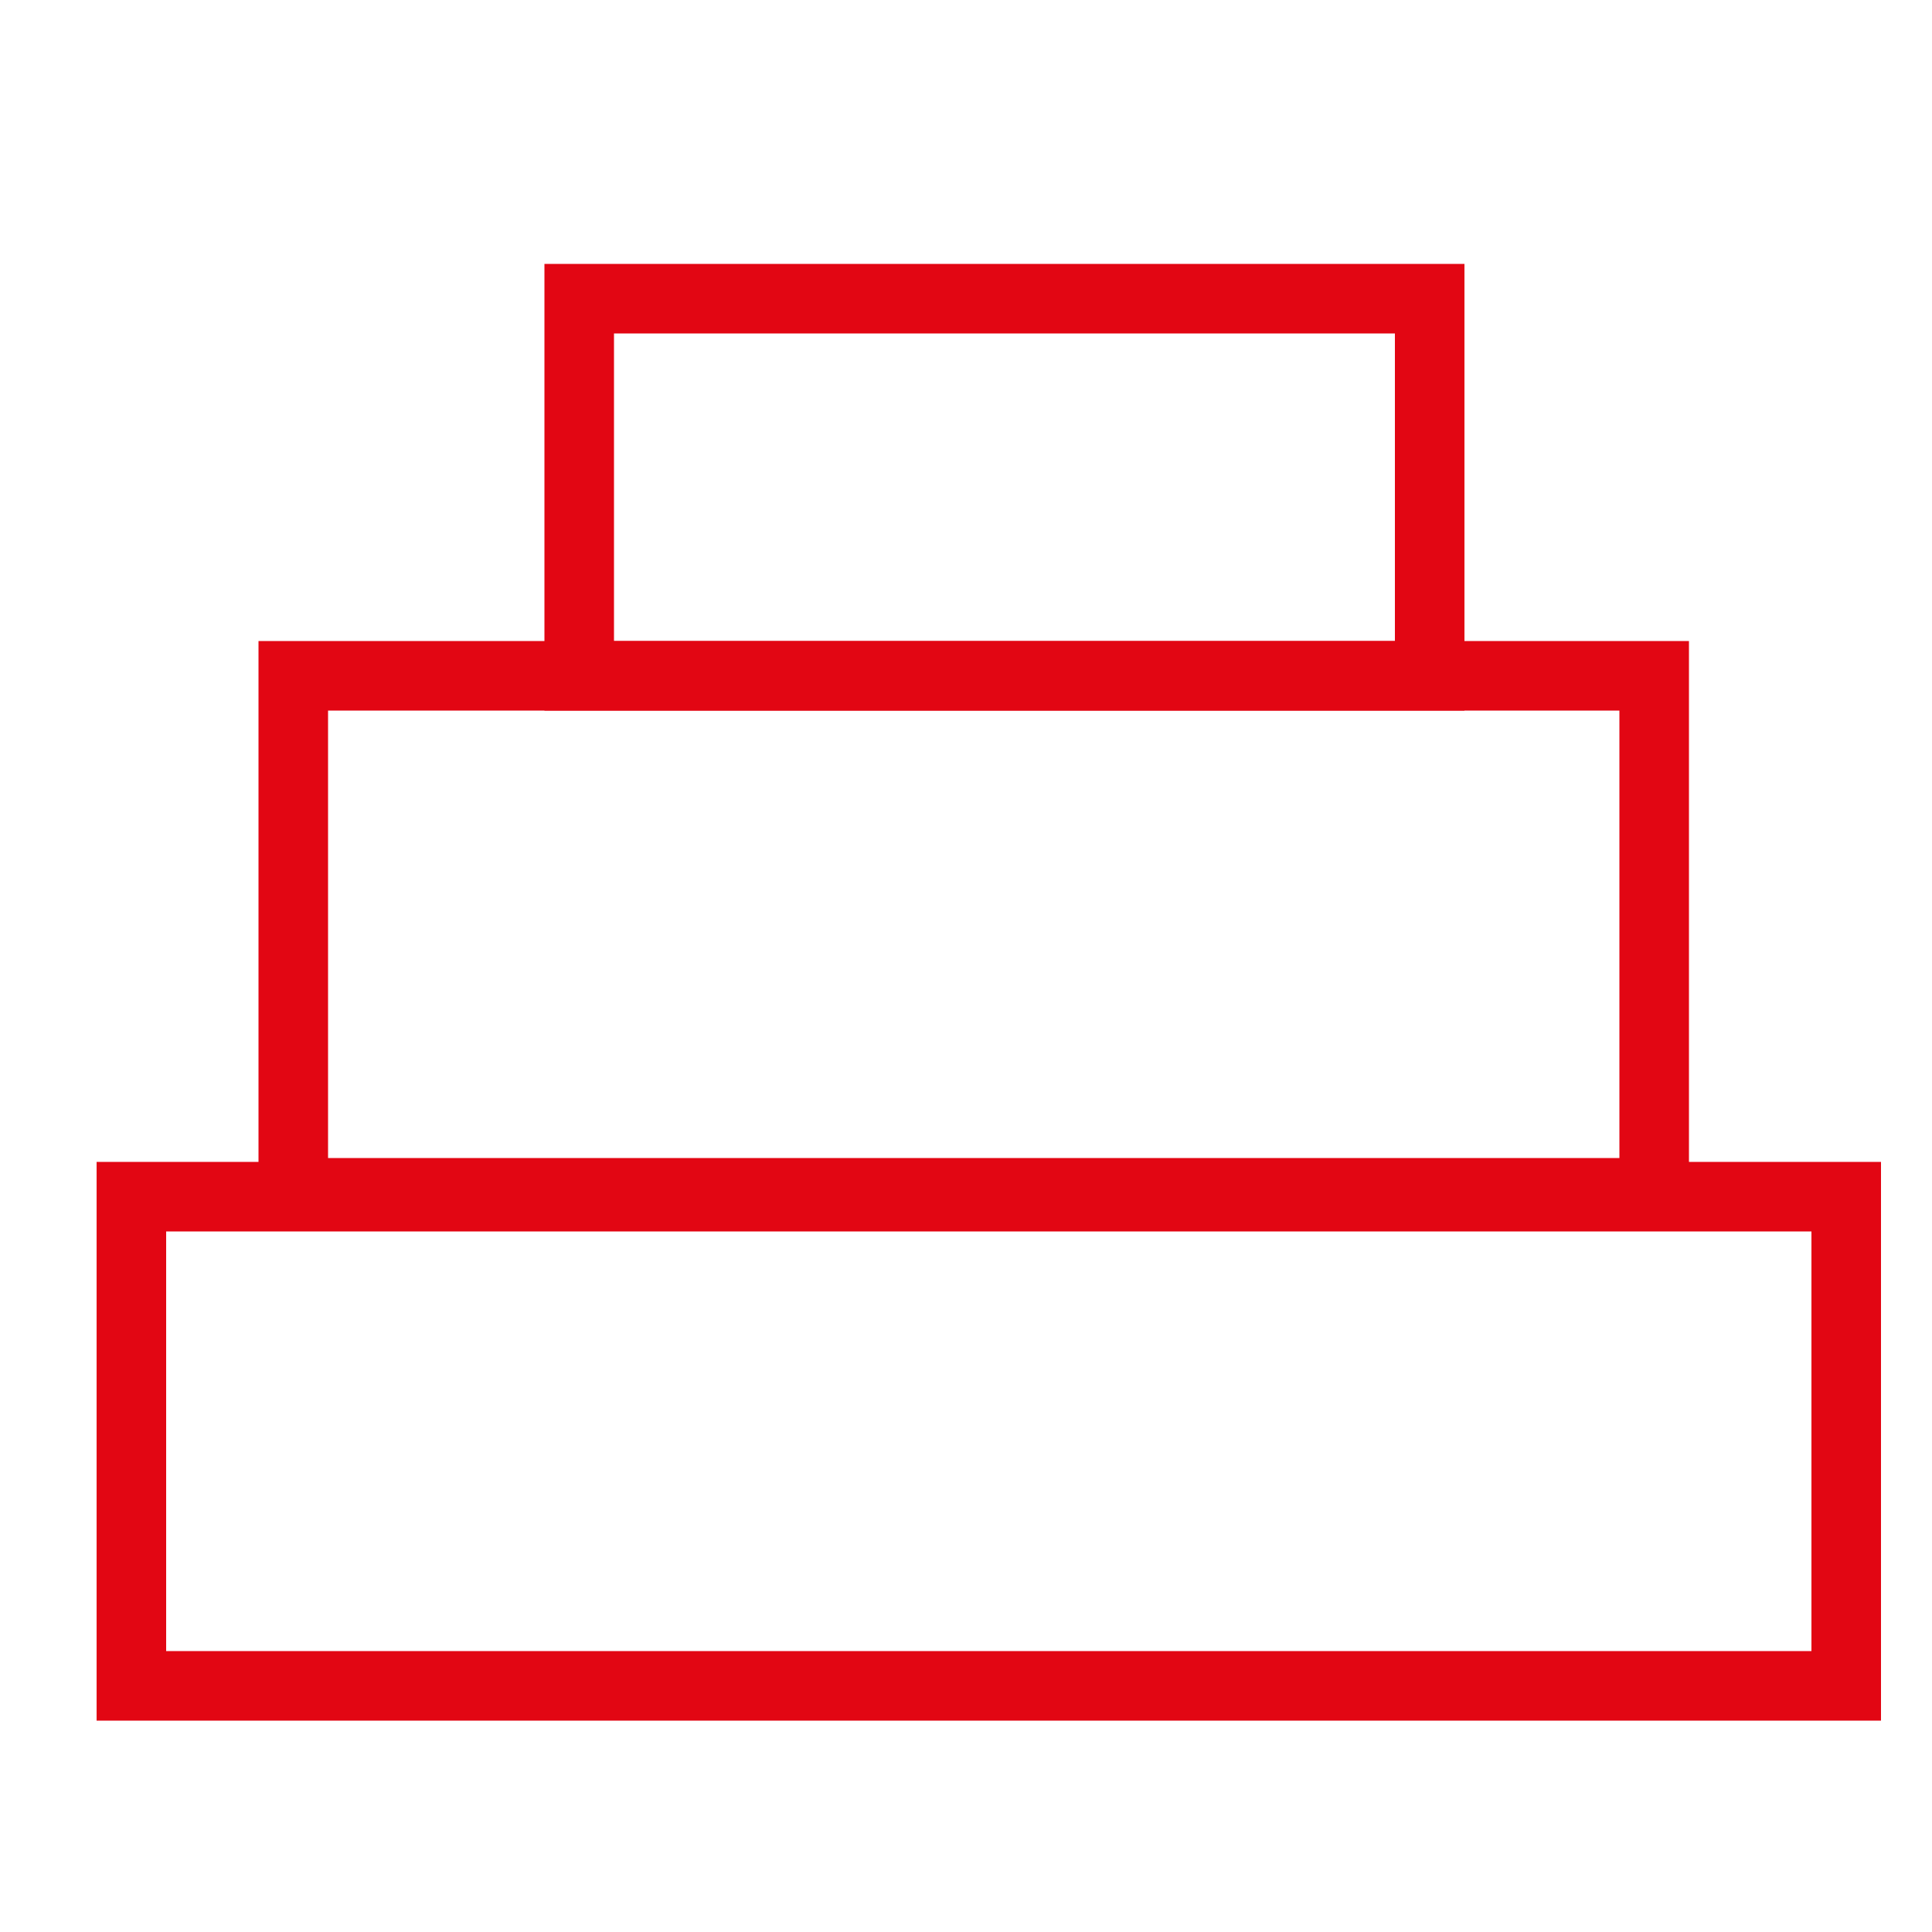 <?xml version="1.0" encoding="utf-8"?>
<!-- Generator: Adobe Illustrator 26.0.0, SVG Export Plug-In . SVG Version: 6.00 Build 0)  -->
<svg version="1.1" id="Camada_1" xmlns="http://www.w3.org/2000/svg" xmlns:xlink="http://www.w3.org/1999/xlink" x="0px" y="0px"
	 viewBox="0 0 500 500" style="enable-background:new 0 0 500 500;" xml:space="preserve">
<style type="text/css">
	.st0{fill:none;stroke:#E20613;stroke-width:18;stroke-miterlimit:22.926;}
</style>
<polygon class="st0" points="34,309.7 477.8,309.7 477.8,436.3 34,436.3 "/>
<polygon class="st0" points="75.9,174.9 428.1,174.9 428.1,308.7 75.9,308.7 "/>
<polygon class="st0" points="149.9,77.3 370,77.3 370,174.9 149.9,174.9 "/>
</svg>
